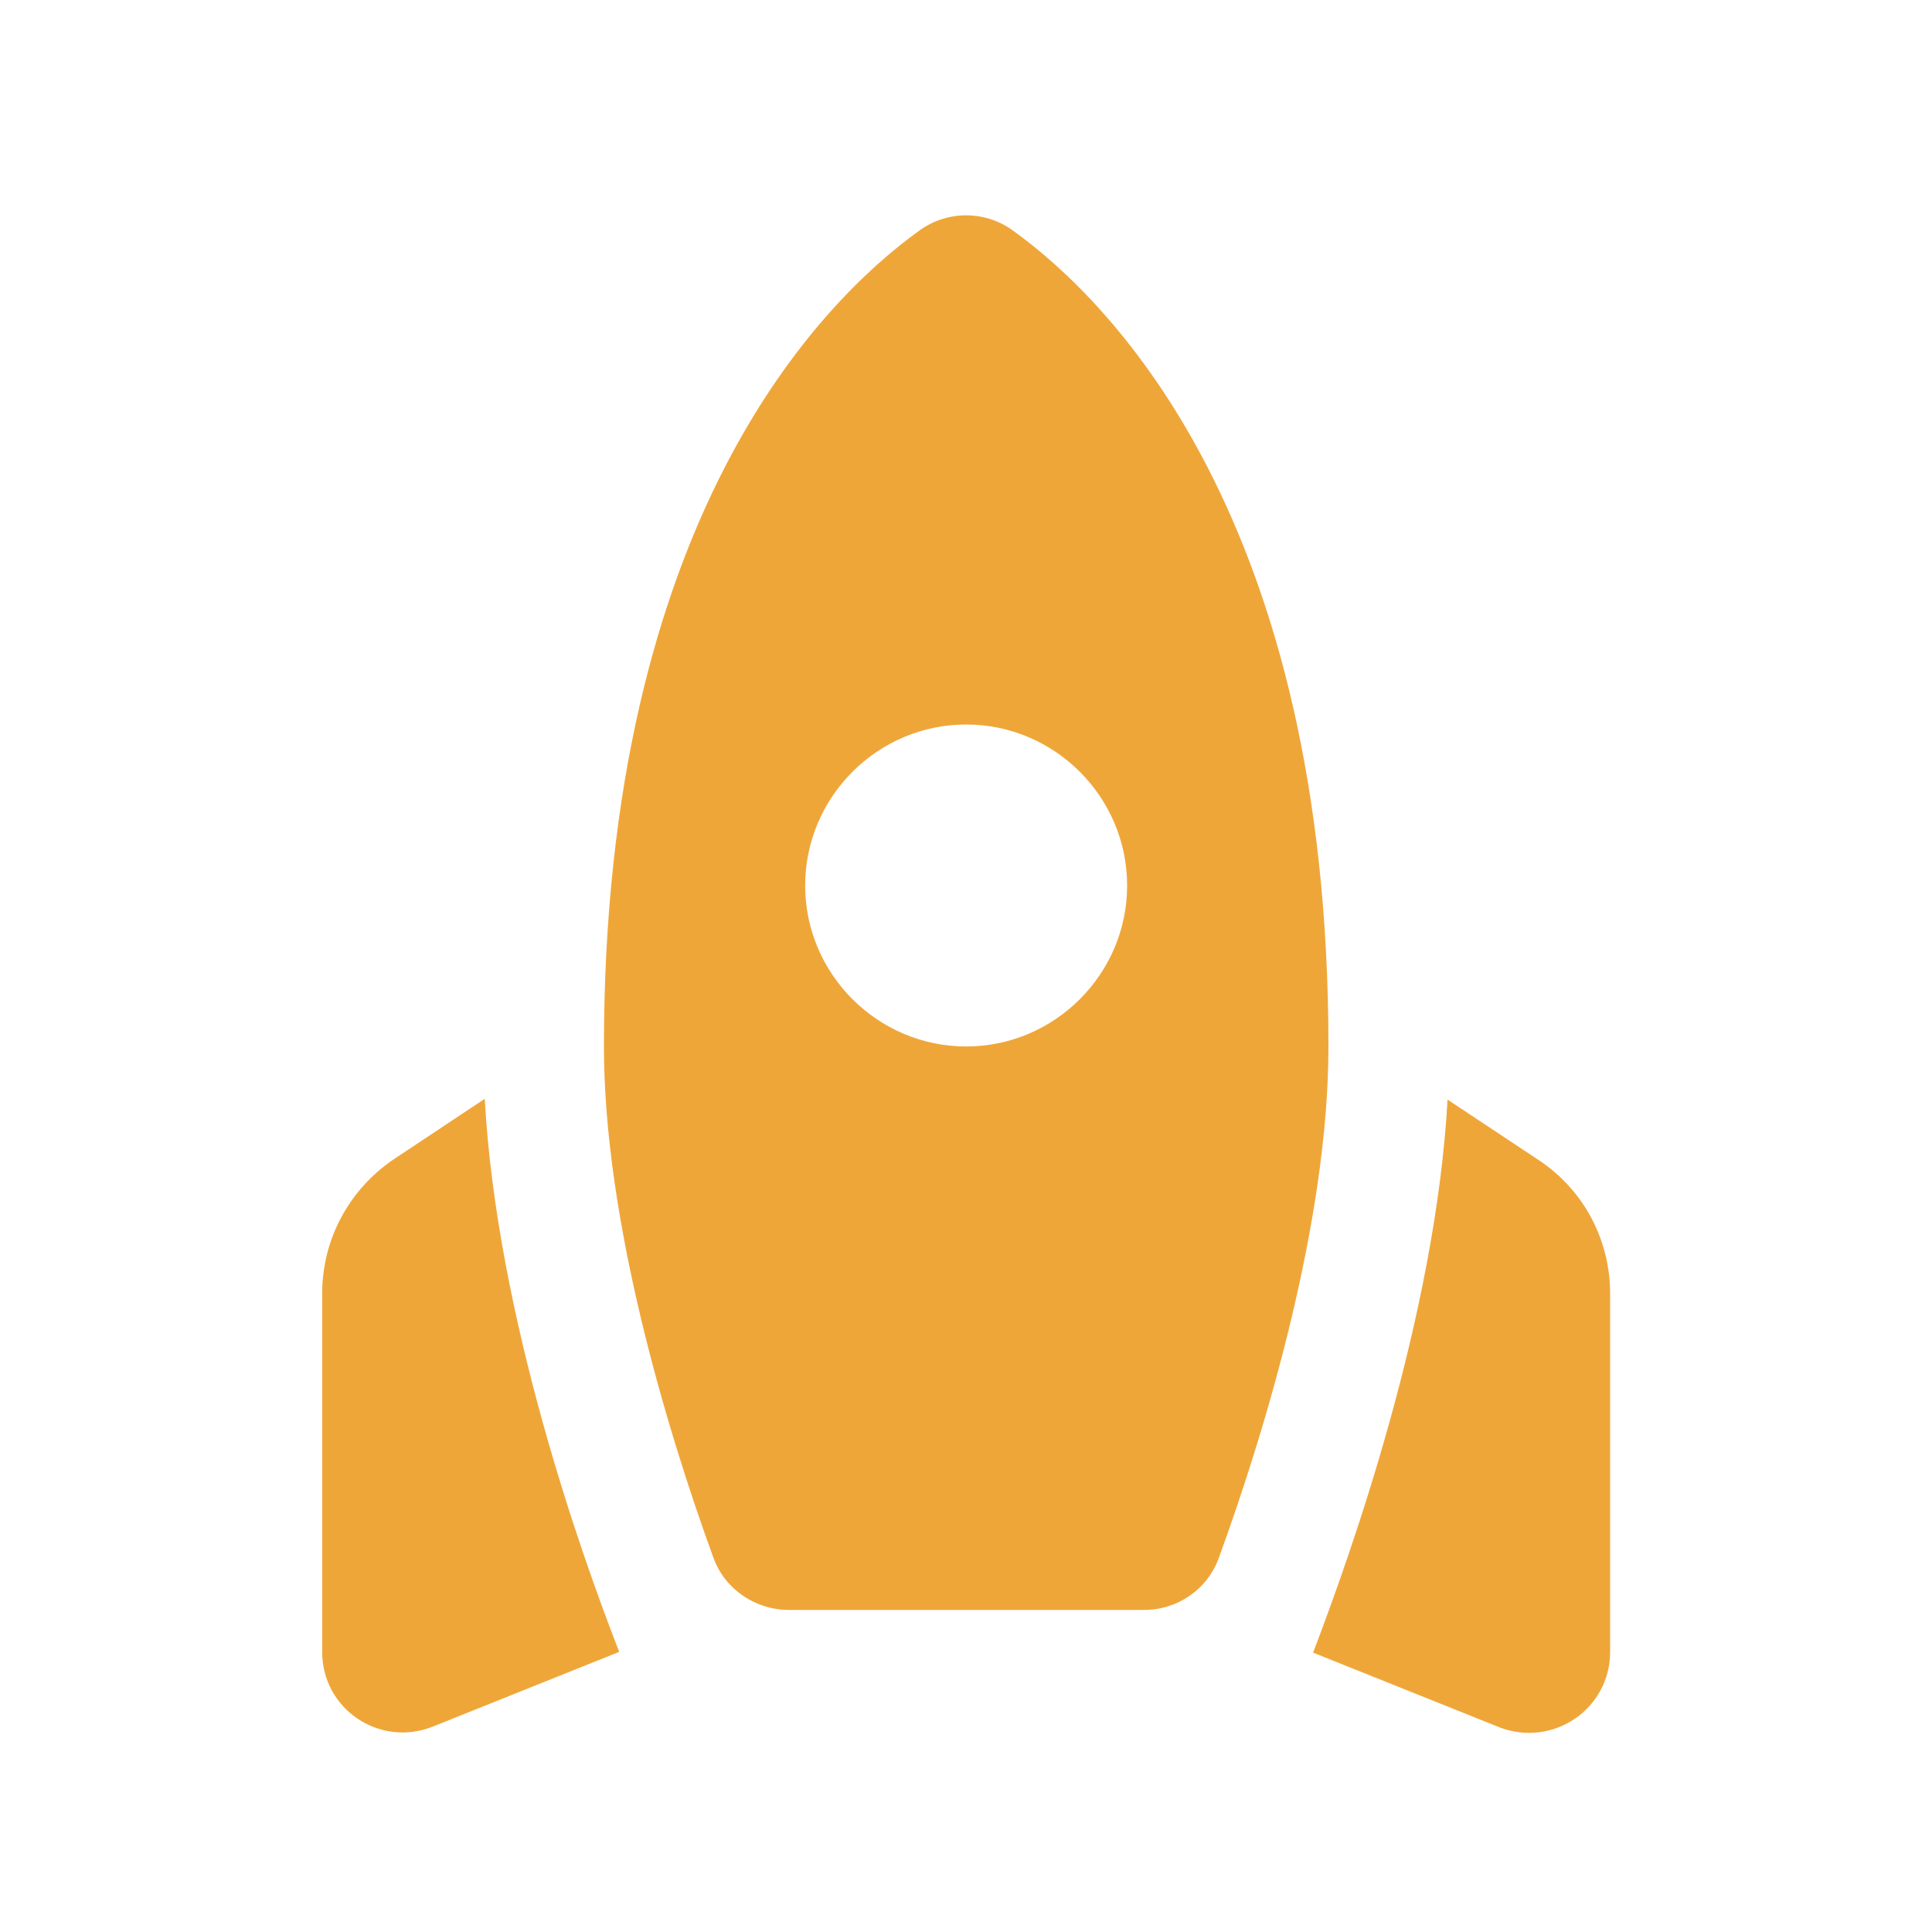 <svg width="20" height="20" viewBox="0 0 20 20" fill="none"
     xmlns="http://www.w3.org/2000/svg" class="mr-[8px] text-[#EFA639] w-[20px]">
    <path d="M9.51 2.392C9.652 2.286 9.825 2.229 10.002 2.229C10.179 2.229 10.351 2.286 10.493 2.392C11.51 3.125 13.752 5.383 13.752 10.833C13.752 12.633 13.102 14.8 12.618 16.125C12.502 16.45 12.193 16.666 11.843 16.666H8.168C7.818 16.666 7.502 16.45 7.385 16.125C6.902 14.8 6.252 12.633 6.252 10.833C6.252 5.383 8.493 3.125 9.51 2.392ZM11.668 9.167C11.668 8.25 10.918 7.5 10.002 7.5C9.085 7.5 8.335 8.25 8.335 9.167C8.335 10.083 9.085 10.833 10.002 10.833C10.918 10.833 11.668 10.083 11.668 9.167ZM6.41 17.1C6.01 16.075 5.143 13.625 5.018 11.375L4.077 12C3.61 12.316 3.335 12.833 3.335 13.392V17.1C3.335 17.692 3.927 18.091 4.477 17.875L6.41 17.1ZM16.668 17.1V13.392C16.668 12.833 16.393 12.316 15.927 12.008L14.985 11.383C14.86 13.625 13.985 16.083 13.593 17.108L15.527 17.883C16.077 18.091 16.668 17.692 16.668 17.1Z"
          fill="#efa639"></path>
</svg>